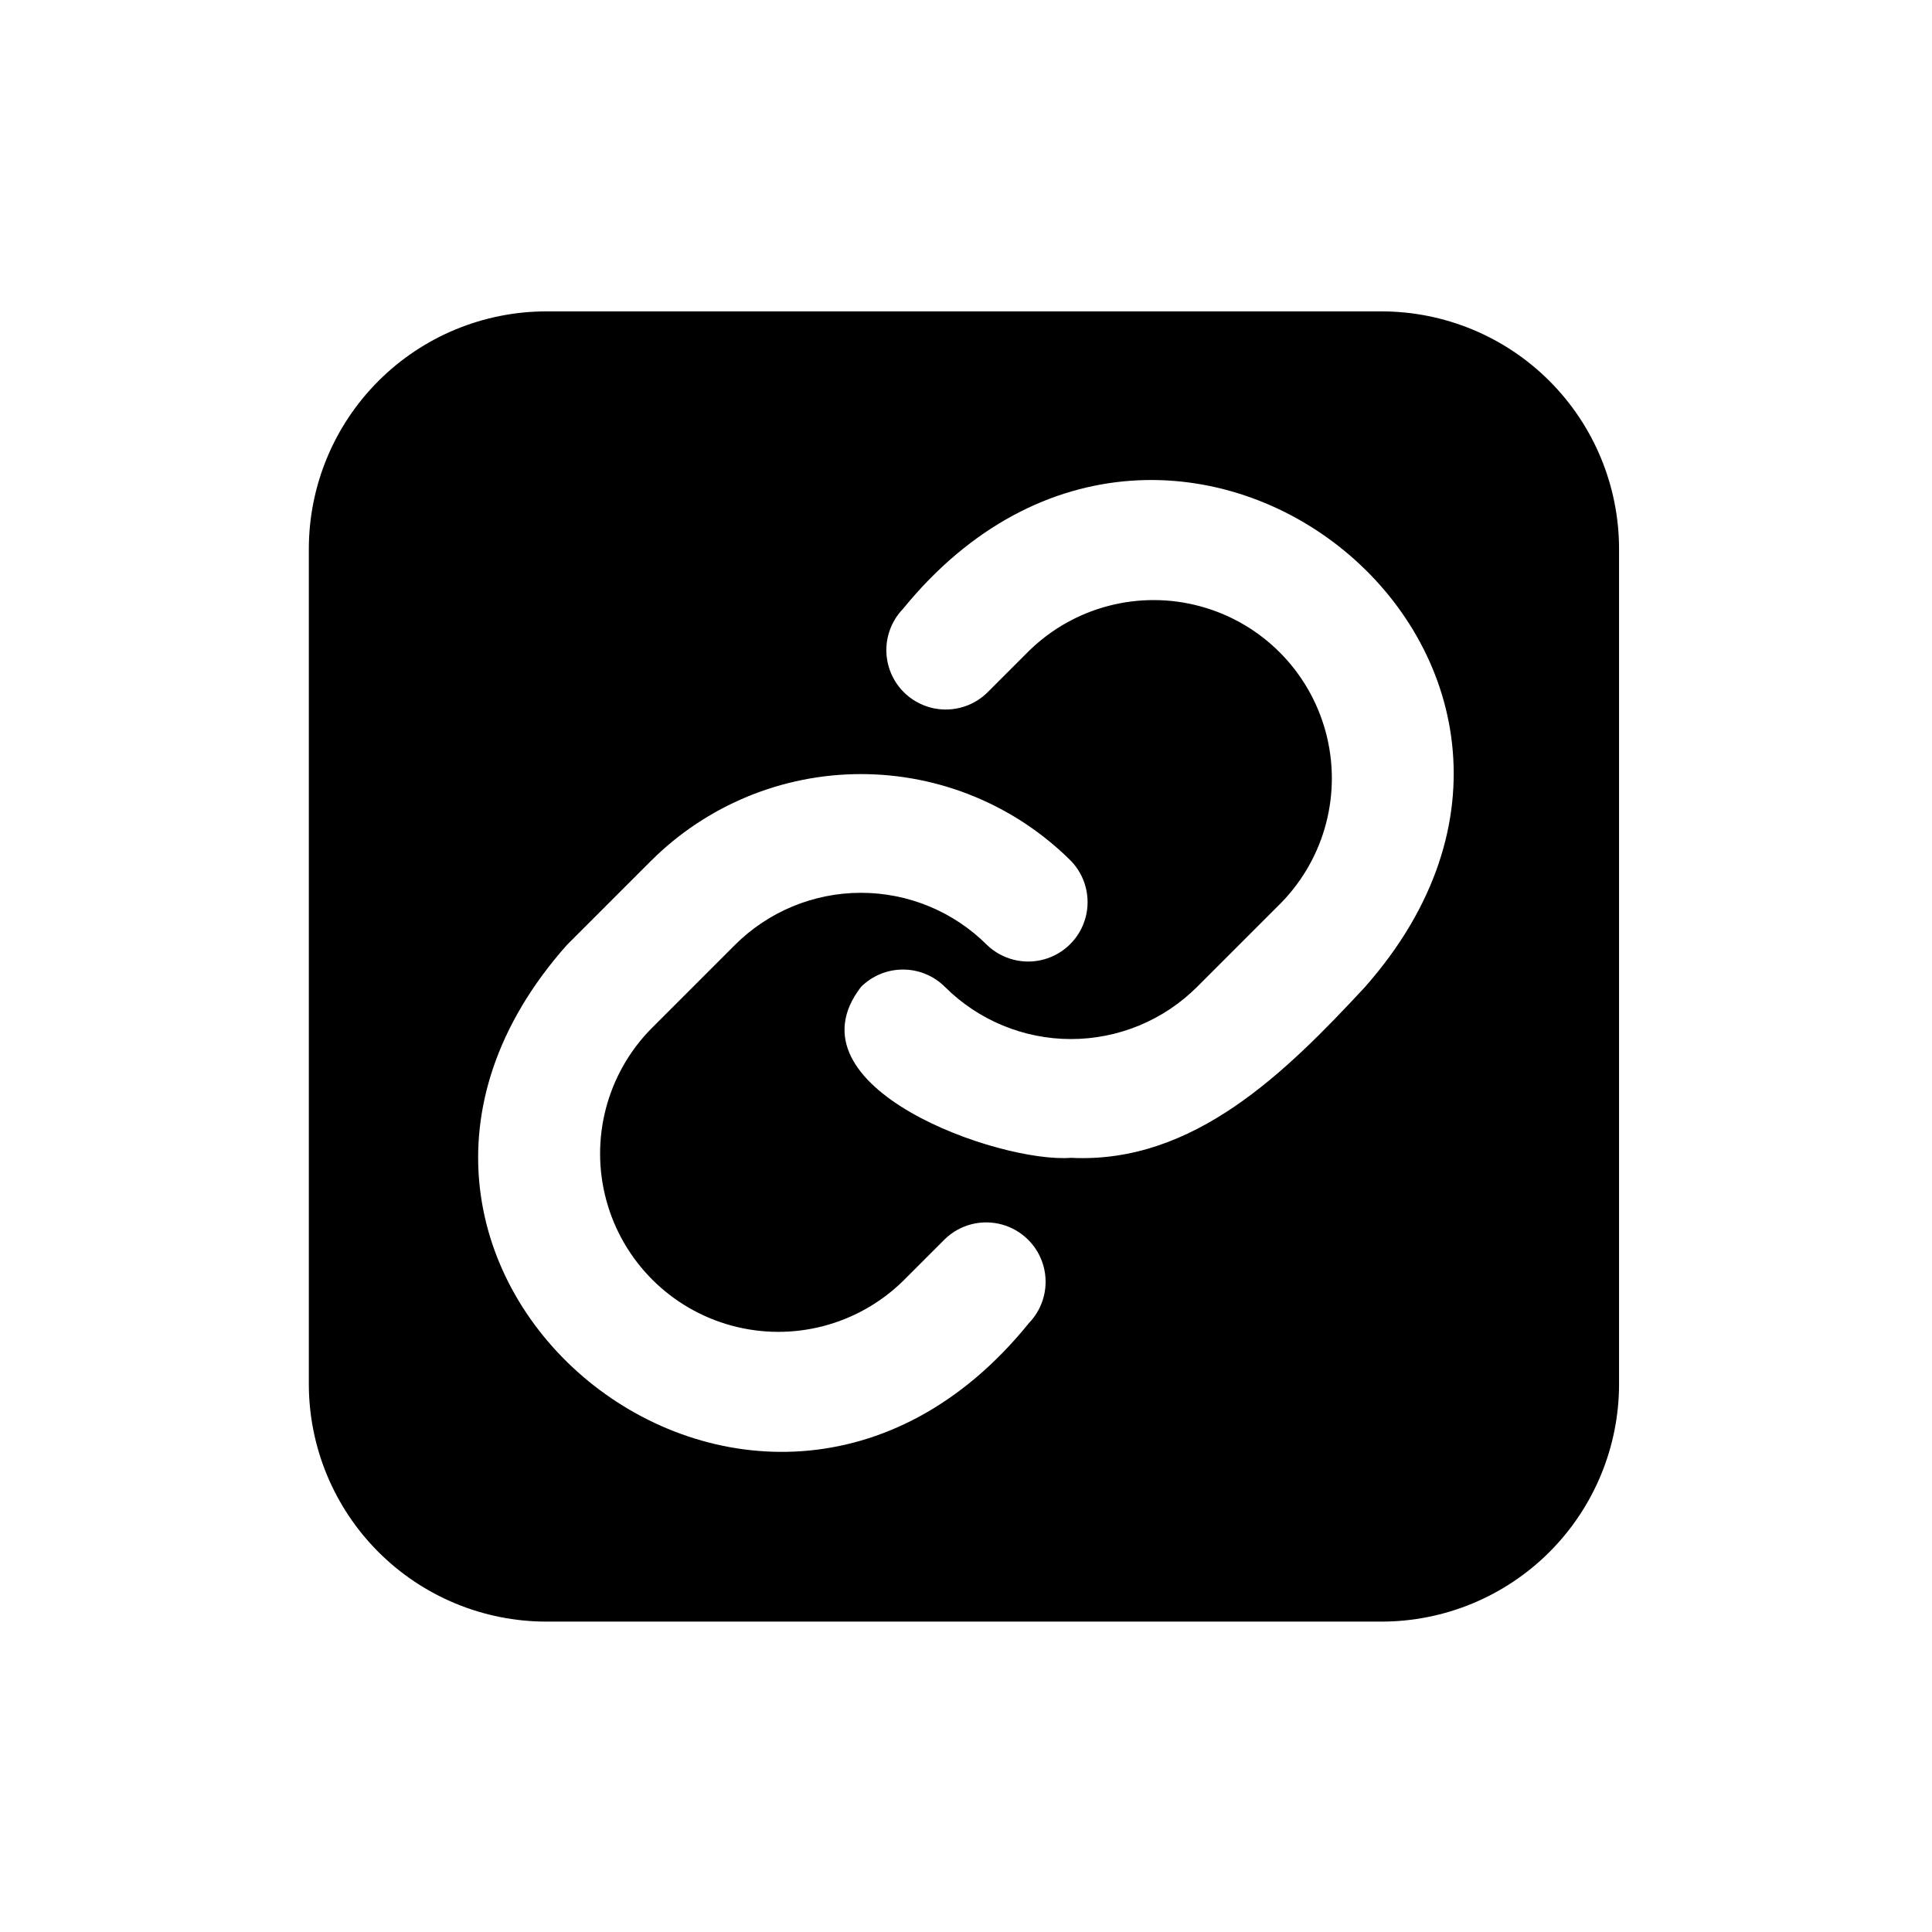 <?xml version="1.0" encoding="UTF-8"?>
<!-- Uploaded to: ICON Repo, www.svgrepo.com, Generator: ICON Repo Mixer Tools -->
<svg fill="#000000" width="800px" height="800px" version="1.1" viewBox="144 144 512 512" xmlns="http://www.w3.org/2000/svg">
 <path d="m510.09 226.52h-221.27c-16.703 0-32.719 6.633-44.531 18.445-11.809 11.809-18.445 27.828-18.445 44.531v221.27c0 16.703 6.637 32.719 18.445 44.531 11.812 11.809 27.828 18.445 44.531 18.445h221.27c16.703 0 32.723-6.637 44.531-18.445 11.812-11.812 18.445-27.828 18.445-44.531v-221.27c0-16.703-6.633-32.723-18.445-44.531-11.809-11.812-27.828-18.445-44.531-18.445zm-93.398 268.09c-71.953 89.066-198.53-14.535-122.45-100.19l22.262-22.262c14.773-14.738 34.793-23.016 55.66-23.016 20.871 0 40.887 8.277 55.664 23.016 3.848 4.004 5.305 9.734 3.832 15.09-1.469 5.356-5.652 9.535-11.008 11.008-5.352 1.473-11.086 0.016-15.09-3.832-8.859-8.852-20.871-13.82-33.398-13.82-12.523 0-24.535 4.969-33.398 13.82l-22.262 22.262c-11.715 11.973-16.211 29.258-11.816 45.426 4.394 16.164 17.023 28.793 33.188 33.188 16.168 4.398 33.453-0.102 45.426-11.816l11.133-11.133v0.004c4-3.856 9.734-5.316 15.09-3.844 5.356 1.469 9.543 5.656 11.012 11.012 1.473 5.356 0.012 11.09-3.84 15.09zm89.062-89.059c-20.992 22.598-45.414 46.922-77.922 45.285-18.949 1.477-76.137-18.676-55.664-45.285h-0.004c2.953-2.953 6.957-4.609 11.133-4.609s8.18 1.656 11.133 4.609c8.863 8.844 20.875 13.809 33.398 13.809 12.52 0 24.531-4.965 33.398-13.809l22.262-22.262c11.711-11.973 16.207-29.258 11.809-45.418-4.394-16.164-17.02-28.793-33.184-33.188-16.164-4.394-33.445 0.098-45.422 11.809l-11.133 11.133h0.004c-4 3.856-9.738 5.316-15.094 3.848-5.359-1.473-9.547-5.656-11.016-11.016-1.473-5.356-0.012-11.094 3.844-15.094 72.465-88.941 198.32 14.203 122.45 100.19z"/>
</svg>